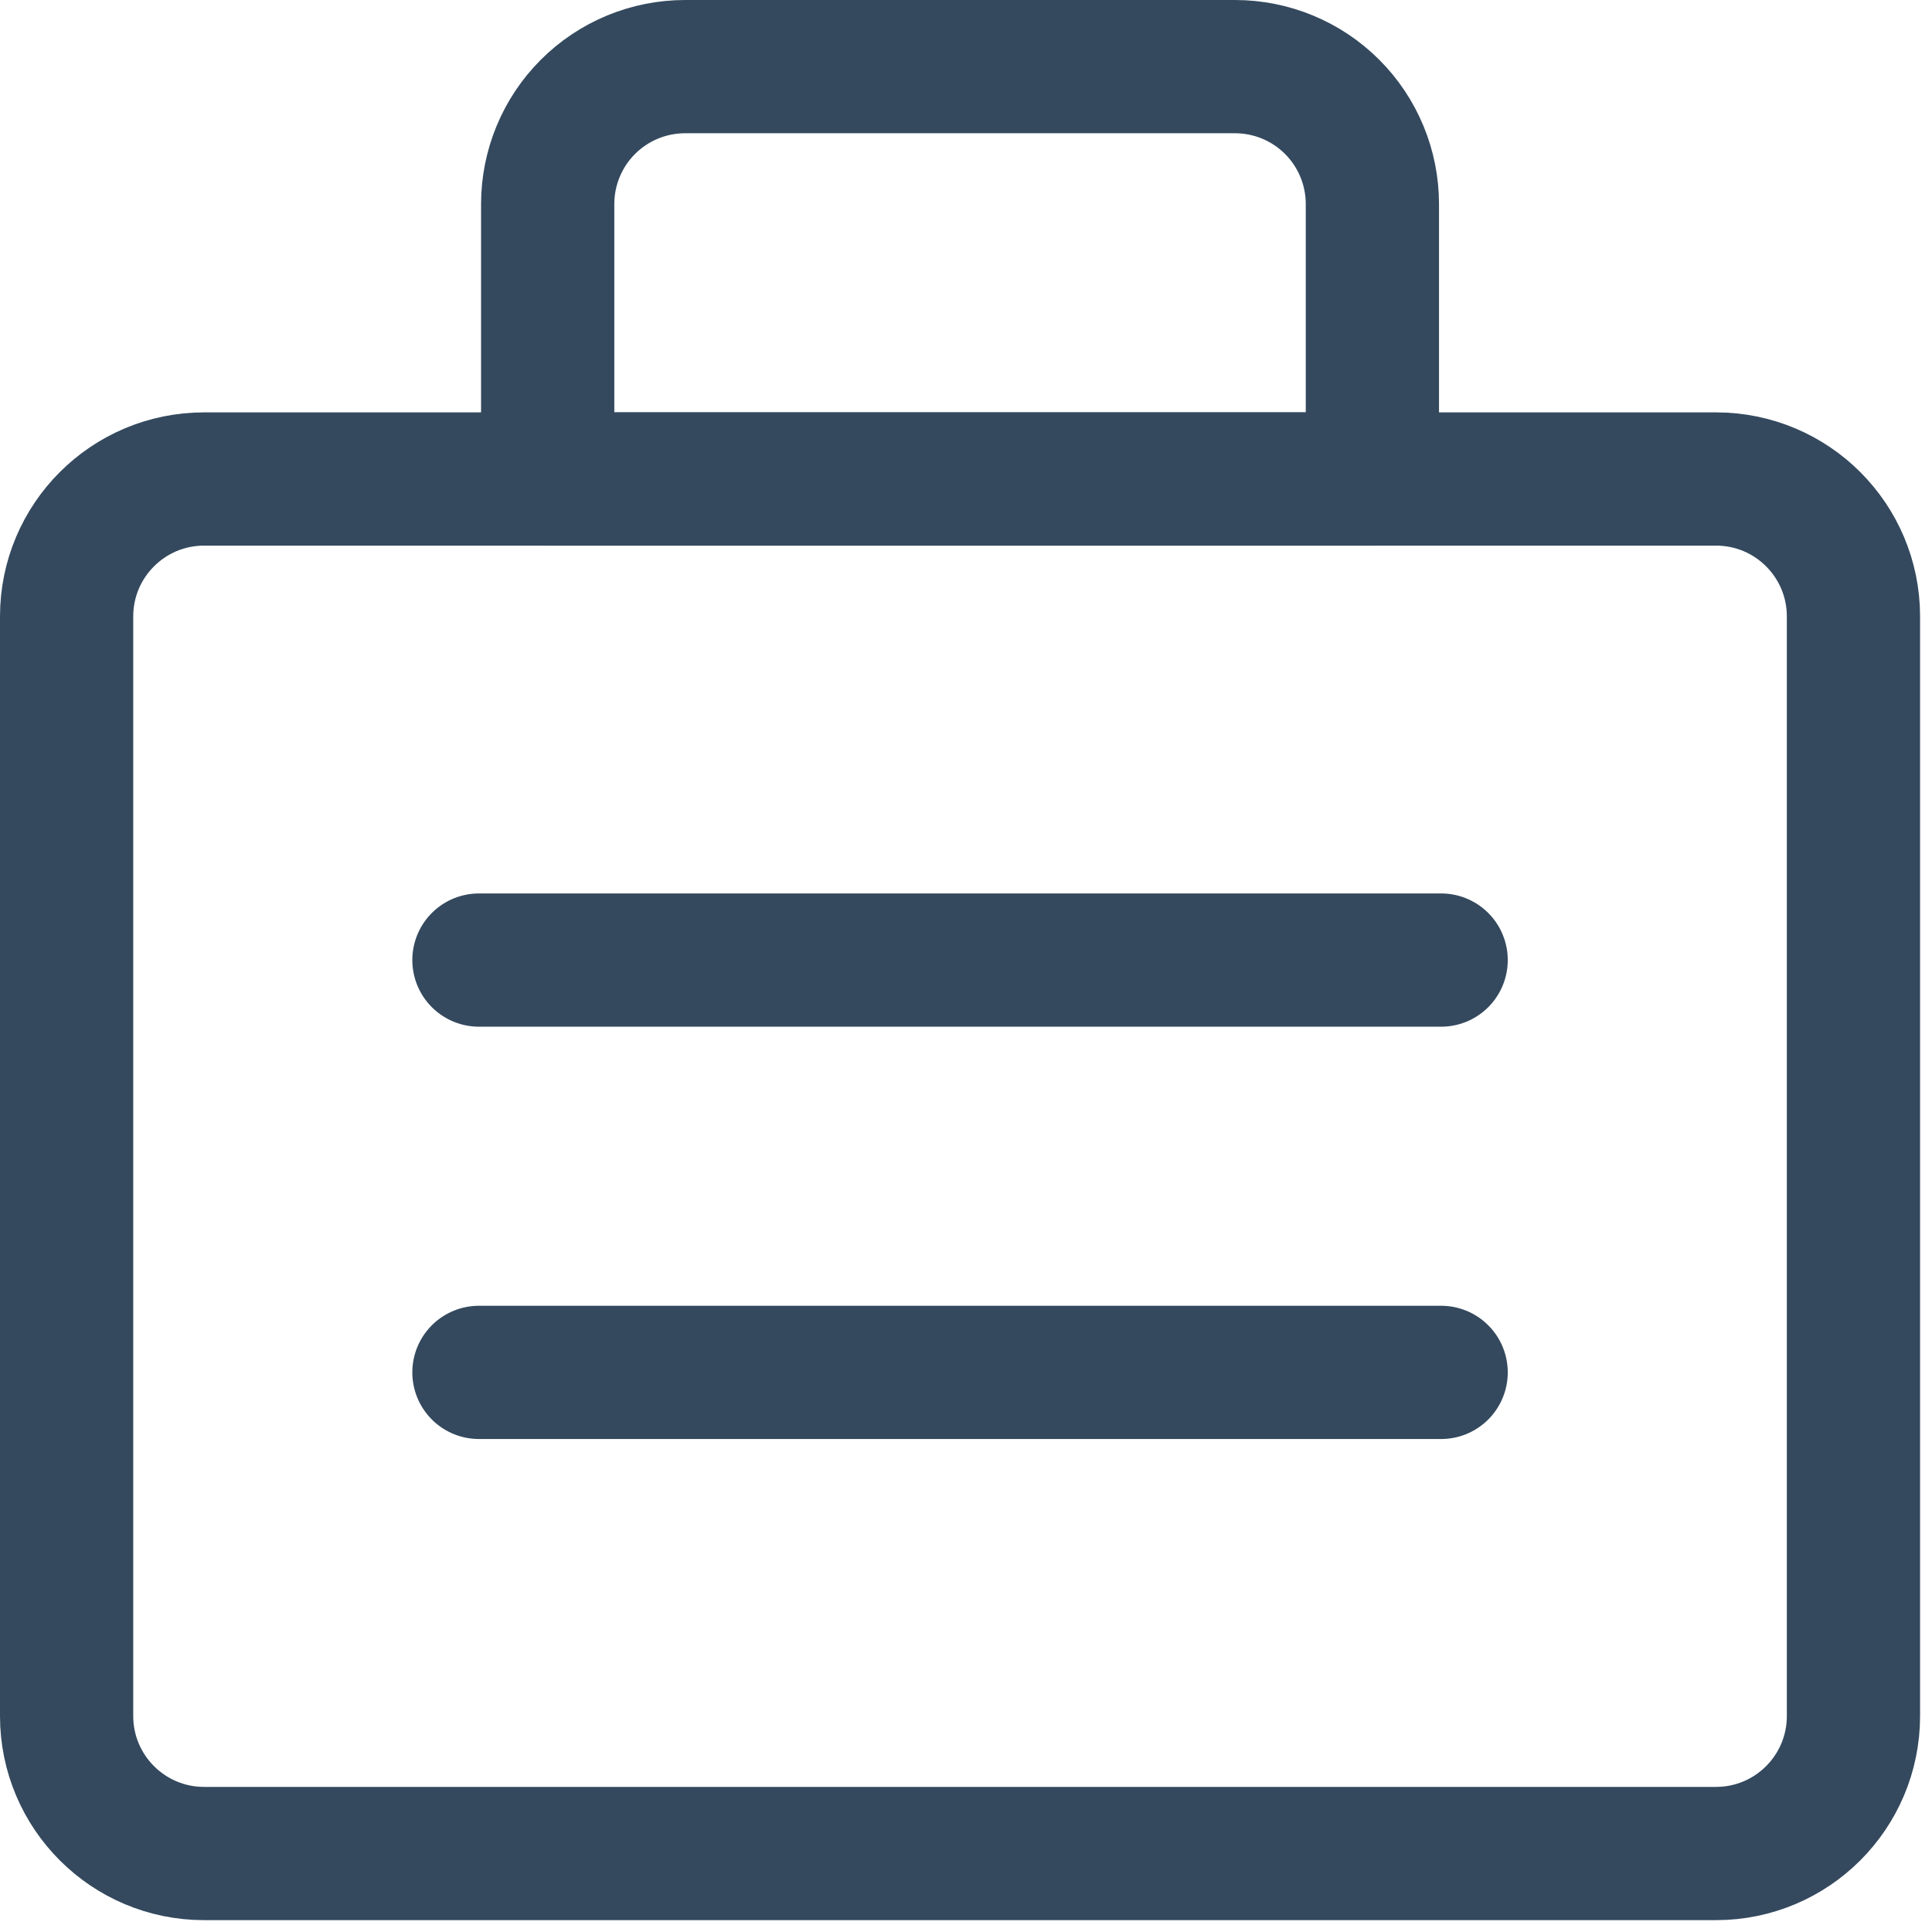 <svg width="29" height="29" viewBox="0 0 29 29" fill="none" xmlns="http://www.w3.org/2000/svg">
<path d="M25.758 7.19H3.063C1.924 7.19 1 8.113 1 9.253V25.758C1 26.898 1.924 27.822 3.063 27.822H25.758C26.898 27.822 27.821 26.898 27.821 25.758V9.253C27.821 8.113 26.898 7.19 25.758 7.19Z" stroke="#34495E" stroke-width="2" stroke-linecap="round" stroke-linejoin="round"/>
<path d="M7.189 14.411H21.632M7.189 20.6H21.632M10.284 1H18.537C19.084 1 19.609 1.217 19.996 1.604C20.383 1.991 20.6 2.516 20.6 3.063V7.19H8.221V3.063C8.221 2.516 8.438 1.991 8.825 1.604C9.212 1.217 9.737 1 10.284 1Z" stroke="#34495E" stroke-width="2" stroke-linecap="round" stroke-linejoin="round"/>
</svg>
